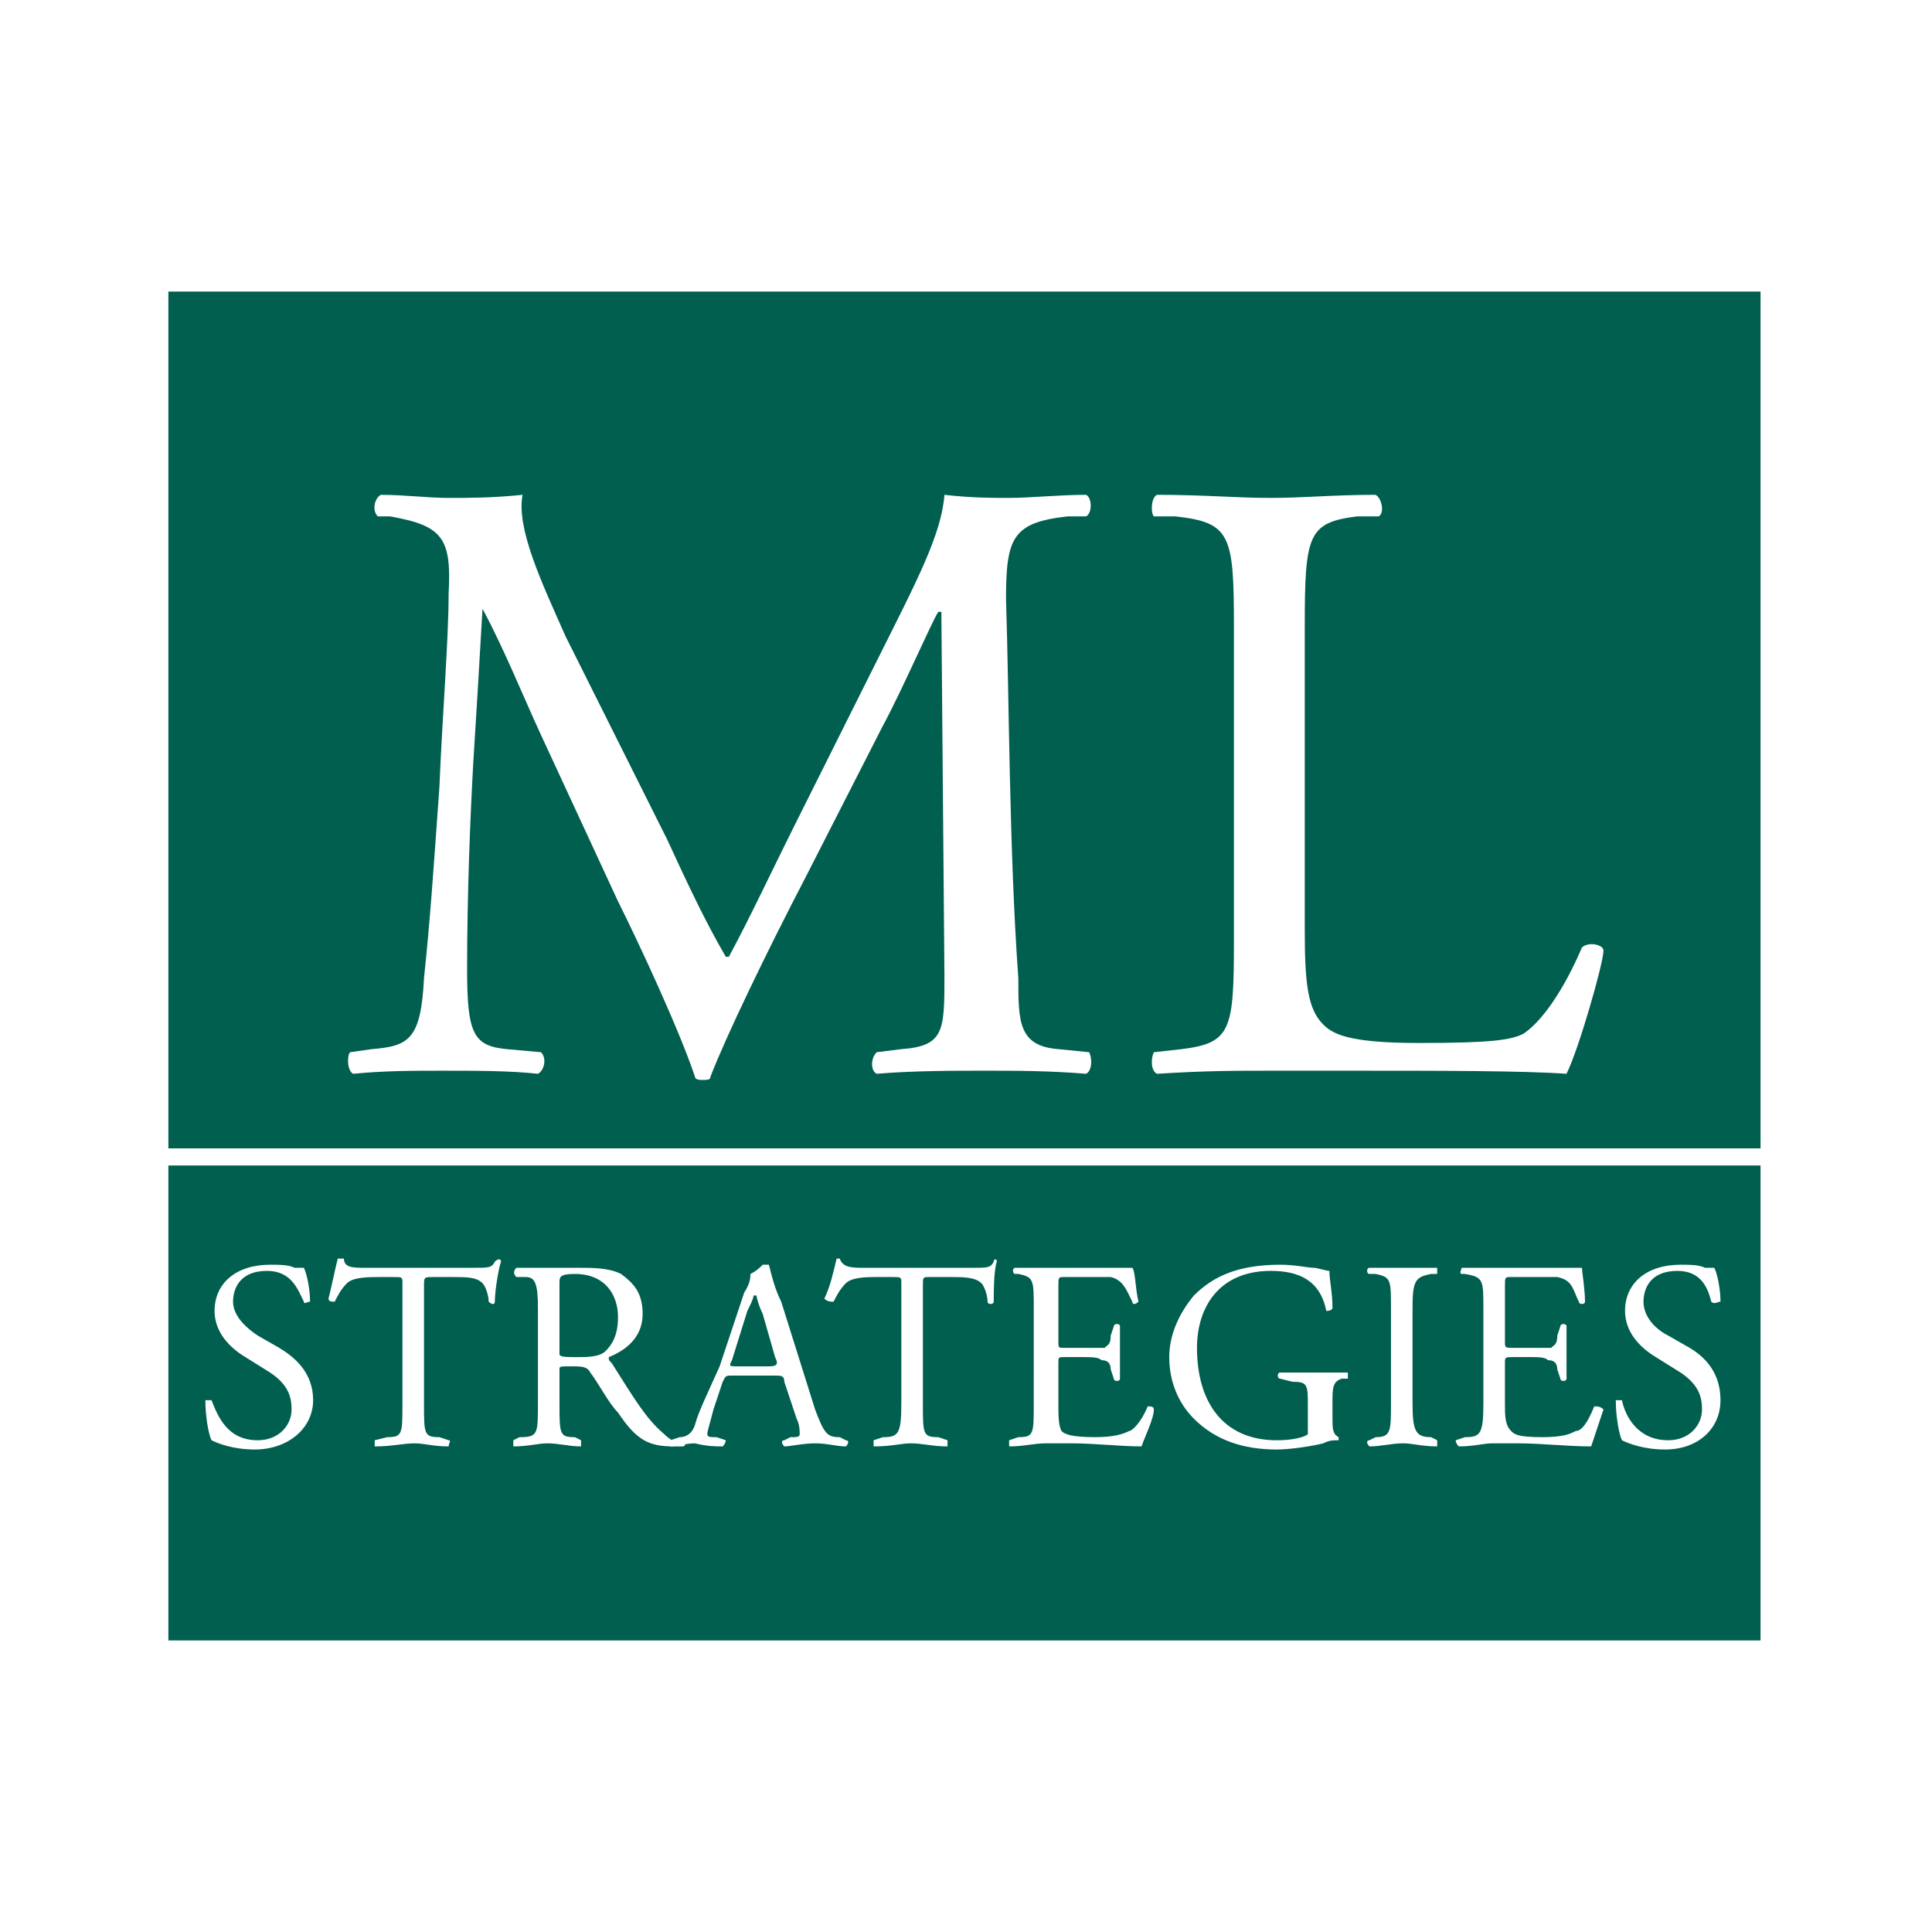 <?xml version="1.0" encoding="utf-8"?>
<!-- Generator: Adobe Illustrator 13.0.0, SVG Export Plug-In . SVG Version: 6.00 Build 14948)  -->
<!DOCTYPE svg PUBLIC "-//W3C//DTD SVG 1.0//EN" "http://www.w3.org/TR/2001/REC-SVG-20010904/DTD/svg10.dtd">
<svg version="1.0" id="Layer_1" xmlns="http://www.w3.org/2000/svg" xmlns:xlink="http://www.w3.org/1999/xlink" x="0px" y="0px"
	 width="192.756px" height="192.756px" viewBox="0 0 192.756 192.756" enable-background="new 0 0 192.756 192.756"
	 xml:space="preserve">
<g>
	<polygon fill-rule="evenodd" clip-rule="evenodd" fill="#FFFFFF" points="0,0 192.756,0 192.756,192.756 0,192.756 0,0 	"/>
	<polygon fill-rule="evenodd" clip-rule="evenodd" fill="#005F4E" points="175.648,29.09 175.648,163.666 16.8,163.666 16.8,29.09 
		175.648,29.09 	"/>
	<path fill-rule="evenodd" clip-rule="evenodd" fill="#FFFFFF" d="M25.403,144.617c-2.151,0-3.687-0.615-4.301-0.922
		c-0.308-0.615-0.615-2.459-0.615-3.994c0.307,0,0.615,0,0.615,0c0.614,1.535,1.536,3.994,4.608,3.994
		c2.151,0,3.38-1.537,3.38-3.072c0-1.23-0.307-2.459-2.151-3.688l-2.458-1.537c-1.537-0.922-3.073-2.457-3.073-4.607
		c0-2.766,2.151-4.609,5.531-4.609c0.922,0,1.844,0,2.458,0.307c0.307,0,0.615,0,0.922,0c0.307,0.615,0.615,2.15,0.615,3.381
		c-0.308,0-0.615,0.307-0.615,0c-0.615-1.23-1.229-3.074-3.687-3.074c-2.765,0-3.38,1.844-3.38,3.074
		c0,1.535,1.537,2.766,2.458,3.379l2.151,1.229c1.536,0.922,3.38,2.459,3.38,5.225C31.241,142.465,28.783,144.617,25.403,144.617
		L25.403,144.617z"/>
	<path fill-rule="evenodd" clip-rule="evenodd" fill="#FFFFFF" d="M42.302,140.008c0,3.072,0,3.379,1.536,3.379l0.922,0.309
		c0.307,0,0,0.307,0,0.613c-1.536,0-2.458-0.307-3.38-0.307c-1.229,0-2.15,0.307-3.994,0.307c0-0.307,0-0.613,0-0.613l1.229-0.309
		c1.536,0,1.536-0.307,1.536-3.379v-11.982c0-0.615,0-0.615-0.921-0.615H38c-1.229,0-2.765,0-3.379,0.615
		c-0.615,0.613-0.922,1.229-1.229,1.844c-0.307,0-0.614,0-0.614-0.309c0.307-1.229,0.614-2.766,0.922-3.994c0,0,0.307,0,0.614,0
		c0,0.922,0.922,0.922,2.151,0.922h10.754c1.536,0,1.843,0,2.151-0.613c0.307-0.309,0.614-0.309,0.614,0
		c-0.307,0.92-0.614,3.072-0.614,3.994c0,0.307-0.308,0.307-0.615,0c0-0.615-0.307-1.537-0.614-1.844
		c-0.615-0.615-1.536-0.615-3.073-0.615h-1.843c-0.922,0-0.922,0-0.922,0.922V140.008L42.302,140.008z"/>
	<path fill-rule="evenodd" clip-rule="evenodd" fill="#FFFFFF" d="M55.821,128.025c0-0.615,0-0.922,1.536-0.922
		c3.073,0,4.301,2.15,4.301,4.301c0,1.844-0.614,2.766-1.229,3.381c-0.615,0.613-1.844,0.613-2.765,0.613
		c-1.229,0-1.844,0-1.844-0.307c0,0,0-0.307,0-0.615V128.025L55.821,128.025z M53.67,140.008c0,3.072,0,3.379-1.843,3.379
		l-0.615,0.309c0,0,0,0.307,0,0.613c1.536,0,2.458-0.307,3.38-0.307c1.229,0,2.151,0.307,3.379,0.307c0-0.307,0-0.613,0-0.613
		l-0.614-0.309c-1.536,0-1.536-0.307-1.536-3.379v-3.381c0-0.307,0-0.307,1.229-0.307c0.921,0,1.536,0,1.843,0.615
		c0.922,1.229,1.844,3.072,2.765,3.994c1.844,2.766,3.073,3.379,5.531,3.379c0.308,0,0.922,0,0.922,0c0.307,0,0.307-0.307,0-0.307
		c-0.614,0-1.229-0.307-1.844-0.922c-1.843-1.537-3.072-3.688-5.223-7.066c-0.307-0.307-0.307-0.307-0.307-0.615
		c1.536-0.613,3.38-1.844,3.38-4.301c0-2.15-0.922-3.072-2.151-3.994c-1.229-0.615-2.765-0.615-4.301-0.615
		c-2.766,0-4.609,0-6.146,0c-0.307,0.307-0.307,0.615,0,0.922h0.922c0.922,0,1.229,0.615,1.229,3.072V140.008L53.67,140.008z"/>
	<path fill-rule="evenodd" clip-rule="evenodd" fill="#FFFFFF" d="M74.563,130.791c0.308-0.615,0.615-1.23,0.615-1.537h0.307
		c0,0.307,0.308,1.229,0.615,1.844l1.229,4.301c0.308,0.615,0.308,0.922-0.614,0.922h-3.073c-0.921,0-0.921,0-0.614-0.613
		L74.563,130.791L74.563,130.791z M79.479,141.543c0.307,0.615,0.307,1.23,0.307,1.537s-0.307,0.307-0.922,0.307l-0.615,0.309
		c-0.307,0-0.307,0.307,0,0.613c0.615,0,1.844-0.307,3.073-0.307s2.15,0.307,3.072,0.307c0.307-0.307,0.307-0.613,0-0.613
		l-0.614-0.309c-1.229,0-1.536-0.307-2.458-2.764l-3.38-10.754c-0.615-1.23-0.922-2.459-1.229-3.688c0,0-0.307,0-0.614,0
		c-0.307,0.307-0.615,0.613-1.229,0.922c0,0.307,0,0.922-0.615,1.844l-2.458,7.373c-1.229,2.766-2.151,4.609-2.458,5.838
		c-0.308,0.922-0.922,1.229-1.536,1.229l-0.922,0.309c-0.307,0-0.307,0.307,0,0.613c0.615,0,1.536-0.307,2.458-0.307
		c1.229,0.307,2.151,0.307,2.766,0.307c0.307-0.307,0.307-0.613,0.307-0.613l-0.922-0.309c-0.615,0-0.922,0-0.922-0.307
		s0.307-1.229,0.615-2.457l0.922-2.766c0.307-0.615,0.307-0.615,0.921-0.615h4.301c0.615,0,0.922,0,0.922,0.615L79.479,141.543
		L79.479,141.543z"/>
	<path fill-rule="evenodd" clip-rule="evenodd" fill="#FFFFFF" d="M92.076,140.008c0,3.072,0,3.379,1.537,3.379l0.921,0.309
		c0,0,0,0.307,0,0.613c-1.536,0-2.458-0.307-3.687-0.307c-0.921,0-1.843,0.307-3.687,0.307c0-0.307,0-0.613,0-0.613l0.922-0.309
		c1.537,0,1.844-0.307,1.844-3.379v-11.982c0-0.615,0-0.615-0.922-0.615h-1.536c-0.922,0-2.458,0-3.073,0.615
		c-0.614,0.613-0.922,1.229-1.229,1.844c-0.308,0-0.615,0-0.922-0.309c0.614-1.229,0.922-2.766,1.229-3.994h0.308
		c0.307,0.922,1.229,0.922,2.458,0.922h10.754c1.536,0,1.843,0,2.151-0.613c0-0.309,0.307-0.309,0.307,0
		c-0.307,0.92-0.307,3.072-0.307,3.994c0,0.307-0.615,0.307-0.615,0c0-0.615-0.307-1.537-0.614-1.844
		c-0.614-0.615-1.843-0.615-3.072-0.615h-2.151c-0.615,0-0.615,0-0.615,0.922V140.008L92.076,140.008z"/>
	<path fill-rule="evenodd" clip-rule="evenodd" fill="#FFFFFF" d="M103.138,130.482c0-2.766,0-3.072-1.536-3.379h-0.308
		c-0.307,0-0.307-0.615,0-0.615c1.229,0,2.15,0,3.072,0h5.224c1.536,0,3.072,0,3.38,0c0.307,0.307,0.307,2.15,0.614,3.381
		c-0.308,0.307-0.614,0.307-0.614,0c-0.614-1.23-0.922-2.152-2.151-2.459c-0.614,0-1.536,0-2.765,0h-1.844
		c-0.614,0-0.614,0-0.614,0.922v5.531c0,0.613,0,0.613,0.614,0.613h1.536c1.229,0,2.151,0,2.458,0
		c0.308-0.307,0.614-0.307,0.614-1.229l0.308-0.922c0-0.307,0.614-0.307,0.614,0c0,0.615,0,1.537,0,2.766c0,0.922,0,1.844,0,2.457
		c0,0.309-0.614,0.309-0.614,0l-0.308-0.922c0-0.613-0.307-0.92-0.921-0.92c-0.308-0.309-0.922-0.309-2.151-0.309h-1.536
		c-0.614,0-0.614,0-0.614,0.615v3.994c0,1.229,0,2.15,0.307,2.766c0.308,0.307,0.922,0.613,3.38,0.613
		c1.844,0,2.766-0.307,3.38-0.613c0.308,0,1.229-0.922,1.844-2.459c0.308,0,0.614,0,0.614,0.309c0,0.92-0.922,2.764-1.229,3.686
		c-2.151,0-4.609-0.307-7.067-0.307h-2.458c-1.229,0-2.15,0.307-3.687,0.307c0-0.307,0-0.613,0-0.613l0.922-0.309
		c1.536,0,1.536-0.307,1.536-3.379V130.482L103.138,130.482z"/>
	<path fill-rule="evenodd" clip-rule="evenodd" fill="#FFFFFF" d="M132.941,141.543c0,0.922,0,1.537,0.614,1.844v0.309
		c-0.614,0-0.922,0-1.536,0.307c-1.229,0.307-3.38,0.615-4.609,0.615c-3.38,0-6.145-0.922-8.296-3.074
		c-1.536-1.535-2.458-3.686-2.458-6.145c0-2.15,0.922-4.301,2.458-6.145c1.844-1.844,4.302-3.072,8.604-3.072
		c1.536,0,2.766,0.307,3.38,0.307c0.307,0,1.229,0.307,1.536,0.307c0,0.922,0.308,2.152,0.308,3.688
		c0,0.309-0.615,0.309-0.615,0.309c-0.614-3.074-2.765-3.996-5.53-3.996c-5.224,0-7.374,3.688-7.374,7.682
		c0,5.225,2.458,9.219,7.988,9.219c1.536,0,2.766-0.309,3.073-0.615c0-0.307,0-0.922,0-1.537v-1.229c0-2.15,0-2.457-1.537-2.457
		l-1.229-0.309c-0.308,0-0.308-0.613,0-0.613c0.614,0,2.15,0,3.687,0c1.229,0,2.151,0,3.073,0v0.613h-0.614
		c-0.922,0.309-0.922,0.922-0.922,2.459V141.543L132.941,141.543z"/>
	<path fill-rule="evenodd" clip-rule="evenodd" fill="#FFFFFF" d="M138.778,130.482c0-2.766,0-3.072-1.536-3.379h-0.614
		c-0.308,0-0.308-0.615,0-0.615c1.229,0,2.15,0,3.38,0c0.922,0,1.844,0,3.38,0v0.615h-0.614c-1.536,0.307-1.844,0.613-1.844,3.379
		v9.525c0,2.766,0.308,3.379,1.844,3.379l0.614,0.309c0,0,0,0.307,0,0.613c-1.536,0-2.458-0.307-3.38-0.307
		c-1.229,0-2.15,0.307-3.38,0.307c-0.308-0.307-0.308-0.613,0-0.613l0.614-0.309c1.536,0,1.536-0.613,1.536-3.379V130.482
		L138.778,130.482z"/>
	<path fill-rule="evenodd" clip-rule="evenodd" fill="#FFFFFF" d="M147.996,130.482c0-2.766,0-3.072-1.844-3.379h-0.307
		c-0.308,0,0-0.615,0-0.615c1.229,0,2.15,0,3.072,0h5.224c1.536,0,3.38,0,3.687,0c0,0.307,0.308,2.15,0.308,3.381
		c0,0.307-0.614,0.307-0.614,0c-0.615-1.23-0.615-2.152-2.151-2.459c-0.614,0-1.229,0-2.458,0h-2.15c-0.614,0-0.614,0-0.614,0.922
		v5.531c0,0.613,0,0.613,0.921,0.613h1.537c0.921,0,1.843,0,2.15,0c0.308-0.307,0.614-0.307,0.614-1.229l0.308-0.922
		c0-0.307,0.614-0.307,0.614,0c0,0.615,0,1.537,0,2.766c0,0.922,0,1.844,0,2.457c0,0.309-0.614,0.309-0.614,0l-0.308-0.922
		c0-0.613-0.307-0.92-0.922-0.92c-0.307-0.309-0.922-0.309-1.843-0.309h-1.537c-0.921,0-0.921,0-0.921,0.615v3.994
		c0,1.229,0,2.15,0.614,2.766c0.307,0.307,0.614,0.613,3.072,0.613c2.151,0,2.766-0.307,3.38-0.613c0.614,0,1.229-0.922,1.844-2.459
		c0.307,0,0.614,0,0.922,0.309c-0.308,0.92-0.922,2.764-1.229,3.686c-2.458,0-4.916-0.307-7.374-0.307h-2.458
		c-0.922,0-1.844,0.307-3.38,0.307c-0.307-0.307-0.307-0.613-0.307-0.613l0.921-0.309c1.537,0,1.844-0.307,1.844-3.379V130.482
		L147.996,130.482z"/>
	<path fill-rule="evenodd" clip-rule="evenodd" fill="#FFFFFF" d="M166.124,144.617c-2.15,0-3.687-0.615-4.302-0.922
		c-0.307-0.615-0.614-2.459-0.614-3.994h0.614c0.308,1.535,1.537,3.994,4.609,3.994c2.15,0,3.38-1.537,3.38-3.072
		c0-1.23-0.308-2.459-2.151-3.688l-2.458-1.537c-1.536-0.922-3.072-2.457-3.072-4.607c0-2.766,2.15-4.609,5.53-4.609
		c0.922,0,1.844,0,2.458,0.307c0.308,0,0.615,0,0.922,0c0.308,0.615,0.614,2.15,0.614,3.381c-0.307,0-0.614,0.307-0.921,0
		c-0.308-1.23-0.922-3.074-3.38-3.074c-2.766,0-3.38,1.844-3.38,3.074c0,1.535,1.229,2.766,2.458,3.379l2.15,1.229
		c1.536,0.922,3.072,2.459,3.072,5.225C171.654,142.465,169.504,144.617,166.124,144.617L166.124,144.617z"/>
	<polygon fill-rule="evenodd" clip-rule="evenodd" fill="#FFFFFF" points="8.504,115.428 184.252,115.428 8.504,115.428 	"/>
	
		<line fill="none" stroke="#FFFFFF" stroke-width="1.707" stroke-miterlimit="2.613" x1="8.504" y1="115.428" x2="184.252" y2="115.428"/>
	<path fill-rule="evenodd" clip-rule="evenodd" fill="#FFFFFF" d="M66.575,83.781c1.843,3.994,3.687,7.988,5.838,11.676h0.307
		c2.151-3.995,4.301-8.604,6.452-12.905l8.296-16.592c3.994-7.988,6.452-12.597,6.76-16.591c2.765,0.307,4.608,0.307,6.452,0.307
		c2.15,0,4.916-0.307,7.682-0.307c0.614,0.307,0.614,1.843,0,2.151h-1.844c-5.53,0.614-6.146,2.15-6.146,8.295
		c0.308,9.218,0.308,25.195,1.229,37.792c0,4.301,0,6.76,3.994,7.066l3.072,0.307c0.308,0.615,0.308,1.844-0.307,2.152
		c-3.688-0.309-7.067-0.309-10.14-0.309c-3.073,0-7.067,0-10.754,0.309c-0.614-0.309-0.614-1.537,0-2.152l2.458-0.307
		c4.302-0.307,4.302-1.844,4.302-7.374L93.92,61.044h-0.307c-0.615,0.922-3.687,7.989-5.531,11.369l-7.681,15.055
		c-3.994,7.681-7.988,15.978-9.525,19.972c0,0.307-0.307,0.307-0.922,0.307c0,0-0.614,0-0.614-0.307
		c-1.536-4.609-5.53-13.212-7.682-17.514l-7.681-16.592c-1.844-3.994-3.687-8.603-5.838-12.597l0,0
		c-0.308,5.531-0.615,10.446-0.922,15.363c-0.308,5.53-0.614,13.211-0.614,20.585c0,6.452,0.614,7.682,3.994,7.989l3.38,0.307
		c0.614,0.615,0.307,1.844-0.308,2.152c-2.765-0.309-6.145-0.309-9.525-0.309c-2.765,0-5.837,0-8.91,0.309
		c-0.614-0.309-0.614-1.844-0.307-2.152l2.15-0.307c3.688-0.307,4.917-0.922,5.224-7.066c0.615-5.838,0.922-10.447,1.536-19.05
		c0.307-7.374,0.922-14.748,0.922-19.356c0.307-5.531-0.615-6.76-5.838-7.681h-1.229c-0.615-0.615-0.307-1.844,0.307-2.151
		c2.458,0,4.609,0.307,6.76,0.307c2.15,0,4.301,0,7.374-0.307c-0.615,3.379,1.844,8.603,4.302,14.134L66.575,83.781L66.575,83.781z"
		/>
	<path fill-rule="evenodd" clip-rule="evenodd" fill="#FFFFFF" d="M123.109,62.581c0-9.218-0.308-10.447-5.838-11.061h-2.151
		c-0.307-0.308-0.307-1.844,0.308-2.151c4.916,0,7.682,0.307,11.368,0.307c3.38,0,6.146-0.307,10.446-0.307
		c0.615,0.307,0.922,1.843,0.308,2.151h-2.151c-4.915,0.614-5.223,1.843-5.223,11.061v30.11c0,5.53,0.308,7.989,1.844,9.524
		c0.922,0.922,2.458,1.844,9.524,1.844c7.374,0,9.218-0.307,10.446-0.922c1.844-1.229,3.995-4.301,5.838-8.602
		c0.615-0.615,2.151-0.308,2.151,0.307c0,1.229-2.458,9.832-3.688,12.291c-4.302-0.309-12.598-0.309-21.508-0.309h-7.988
		c-3.687,0-6.452,0-11.368,0.309c-0.614-0.309-0.614-1.537-0.308-2.152l2.766-0.307c4.916-0.615,5.224-1.844,5.224-10.754V62.581
		L123.109,62.581z"/>
</g>
</svg>

